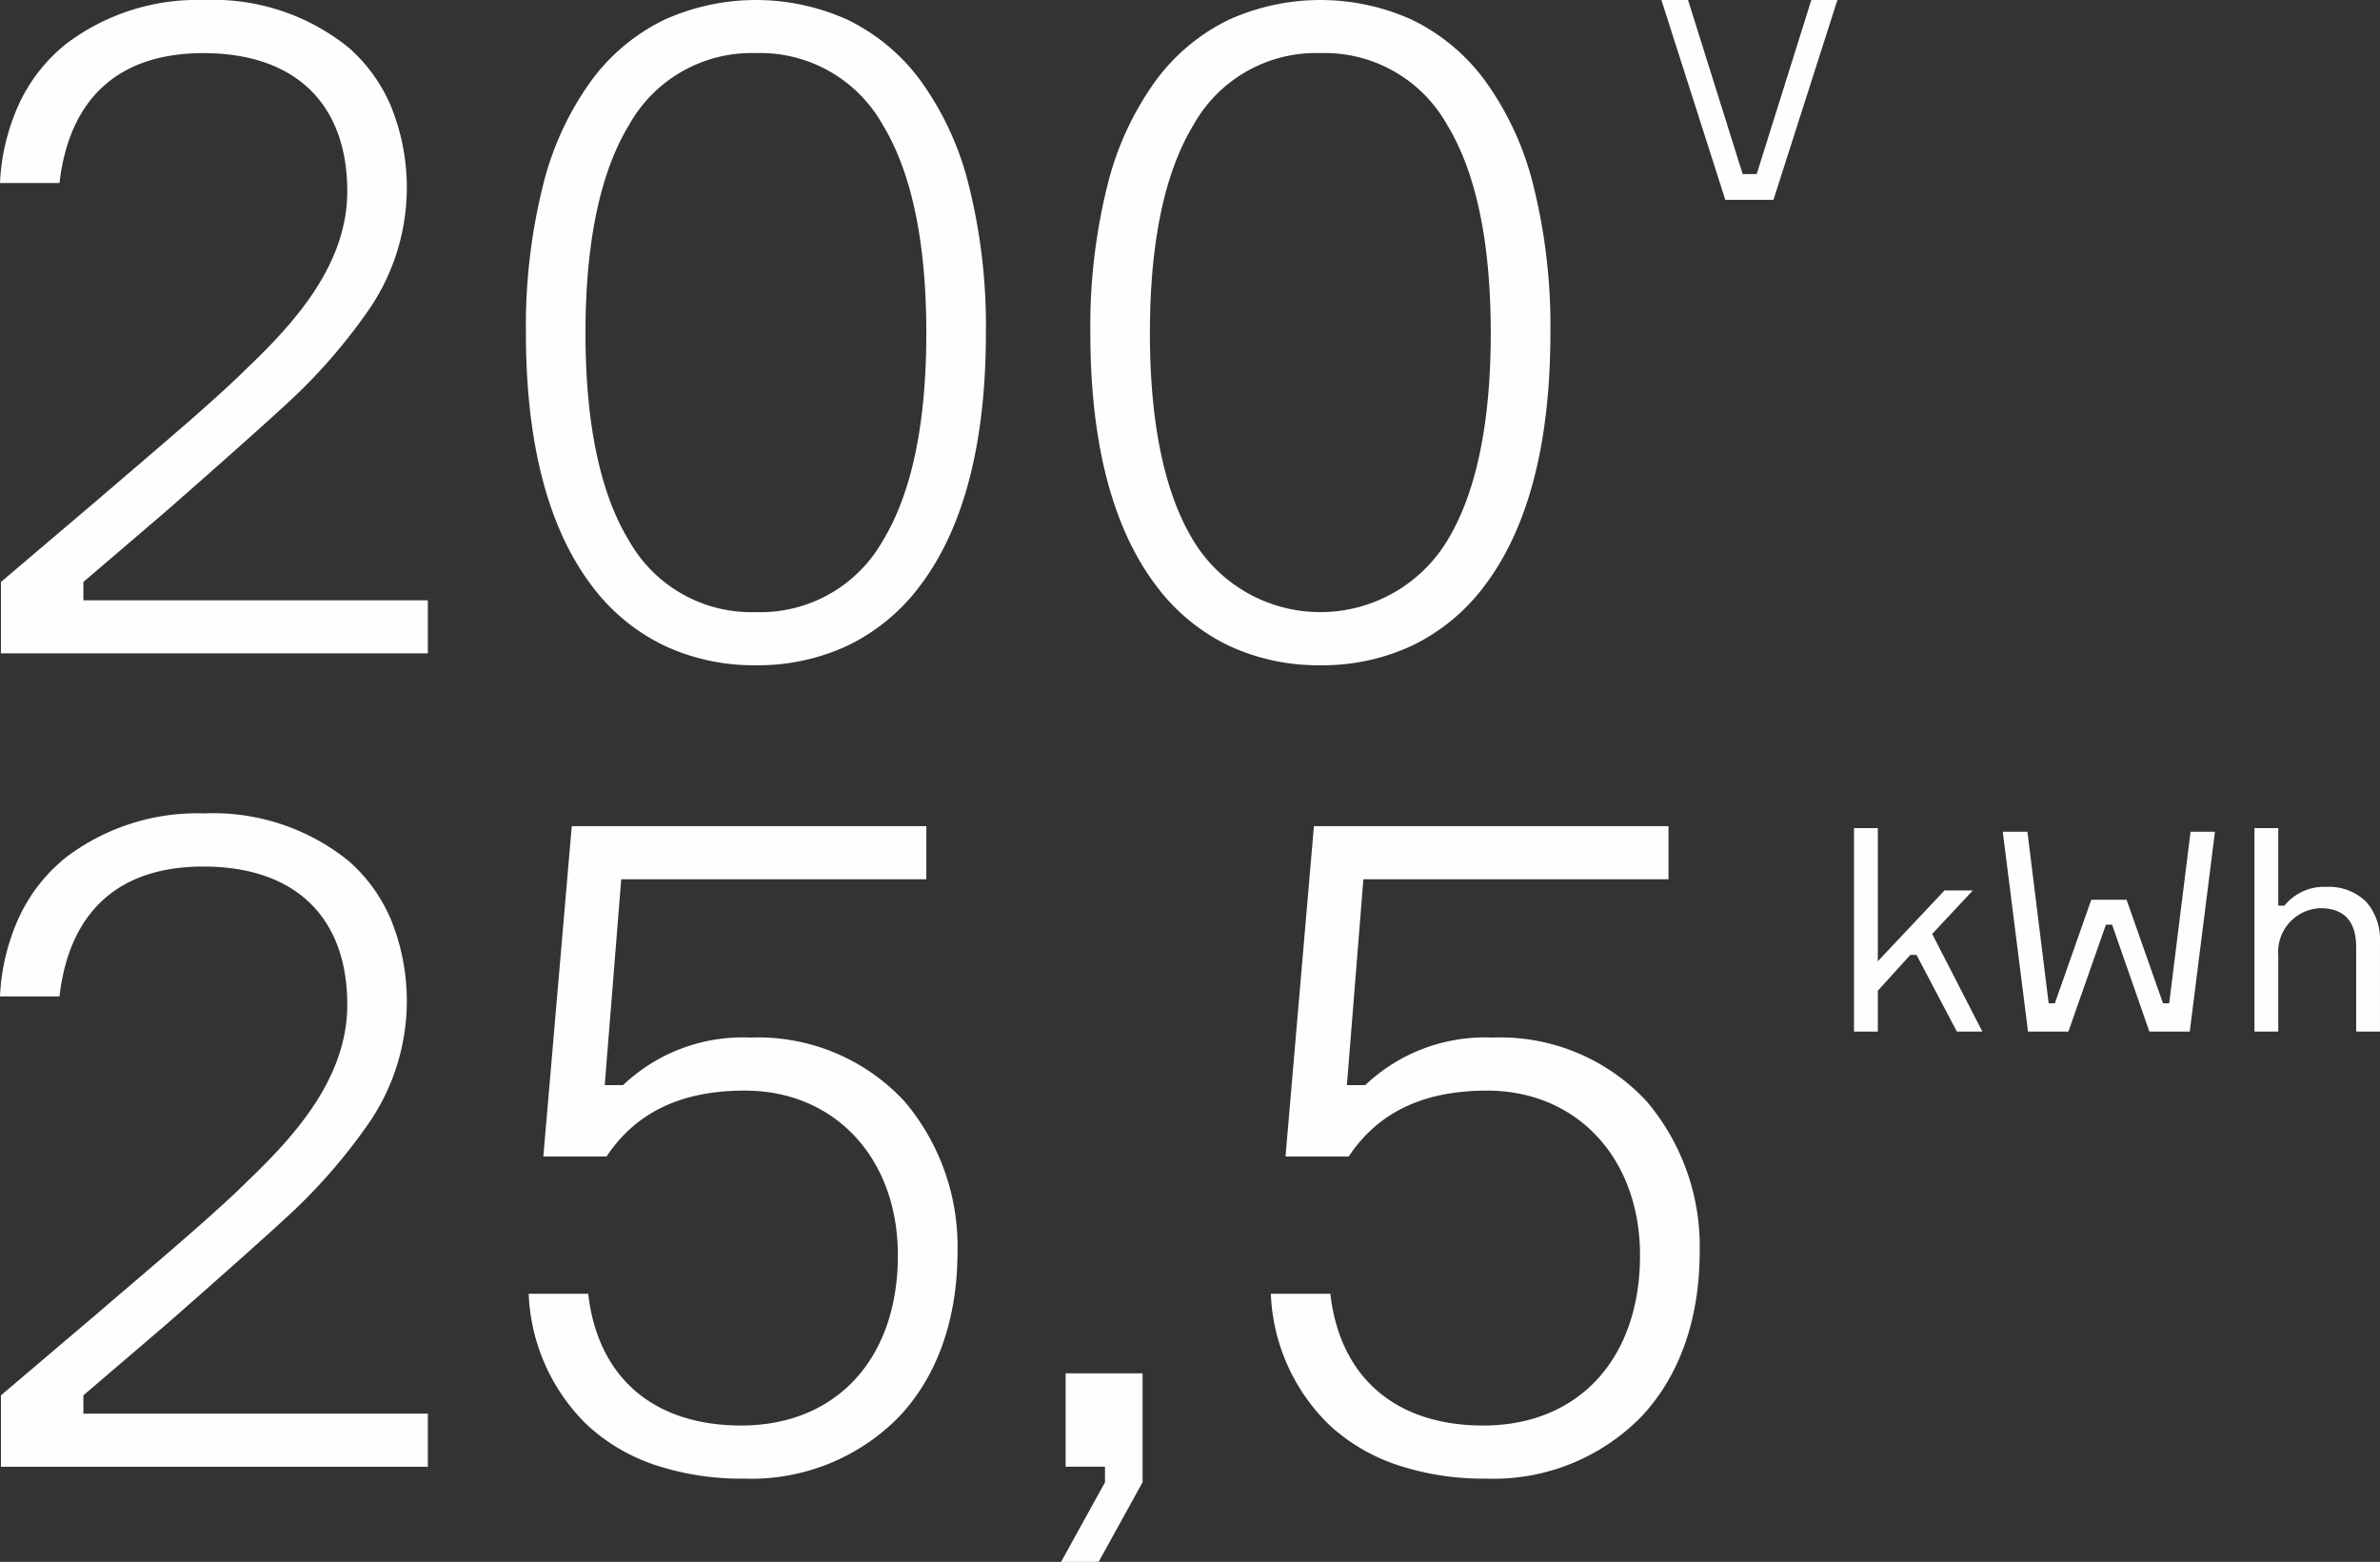 <svg xmlns="http://www.w3.org/2000/svg" width="168" height="110.267" viewBox="0 0 168 110.267"><rect x="0" y="0" width="168" height="110.267" fill="#333333" stroke="none"/><g id="smartiq_values_img1" transform="translate(0 -20.209)"><g id="Group_10" data-name="Group 10"><g id="Group_5" data-name="Group 5" transform="translate(0 20.21)"><path id="Fill_3" data-name="Fill 3" d="M77.548,52.844H74.9L78,47.223v-1.1H75.22v-6.59h5.432v7.688l-3.1,5.62Zm27.359-5.879a19.274,19.274,0,0,1-6.368-.994,13.265,13.265,0,0,1-4.652-2.744,13.631,13.631,0,0,1-4.18-9.311h4.2c.678,5.912,4.614,9.3,10.8,9.3,6.718,0,11.059-4.717,11.059-12.016,0-6.846-4.441-11.628-10.8-11.628-4.482,0-7.676,1.521-9.766,4.651H90.742L92.747.9h25.03V4.651H96.239L95.075,19.186h1.293a12.268,12.268,0,0,1,8.991-3.359,14.071,14.071,0,0,1,10.9,4.53,15.845,15.845,0,0,1,3.719,10.586c0,4.771-1.431,8.806-4.14,11.669A14.592,14.592,0,0,1,104.907,46.965Zm-52.389,0a19.273,19.273,0,0,1-6.368-.994A13.263,13.263,0,0,1,41.5,43.226a13.632,13.632,0,0,1-4.18-9.311h4.2c.678,5.912,4.614,9.3,10.8,9.3,6.719,0,11.06-4.717,11.06-12.016,0-6.846-4.441-11.628-10.8-11.628-4.483,0-7.677,1.521-9.766,4.651H38.353L40.359.9h25.03V4.651H43.851L42.687,19.186H43.98a12.264,12.264,0,0,1,8.99-3.359,14.073,14.073,0,0,1,10.9,4.53,15.844,15.844,0,0,1,3.719,10.586c0,4.771-1.431,8.806-4.14,11.669A14.593,14.593,0,0,1,52.518,46.965ZM30.2,46.125H.065V41.086l6.92-5.879c.722-.622,1.483-1.273,2.22-1.9l.014-.012c3.137-2.684,6.38-5.46,8.309-7.387,3.454-3.3,6.986-7.348,6.986-12.4,0-6.2-3.7-9.755-10.155-9.755C8.4,3.747,4.892,6.919,4.2,12.92H0A15.011,15.011,0,0,1,1.435,7.14,11.842,11.842,0,0,1,4.641,3.117,15.343,15.343,0,0,1,14.423,0,15.194,15.194,0,0,1,24.6,3.351a11.387,11.387,0,0,1,3.019,4.2,15.248,15.248,0,0,1-1.458,14.132,39.532,39.532,0,0,1-6.047,6.937c-1.524,1.408-4.643,4.185-8.343,7.429L5.886,41.086v1.292H30.2v3.746Z" transform="translate(0 57.423)" fill="#fefefe"></path><path id="Fill_4" data-name="Fill 4" d="M93.2,46.965a14.929,14.929,0,0,1-6.466-1.384,13.913,13.913,0,0,1-5.144-4.261c-3.068-4.067-4.624-10.057-4.624-17.806A40.957,40.957,0,0,1,78.193,13a21.284,21.284,0,0,1,3.4-7.323,13.959,13.959,0,0,1,5.144-4.283,15.693,15.693,0,0,1,12.932,0,13.96,13.96,0,0,1,5.144,4.283,21.284,21.284,0,0,1,3.4,7.323,40.954,40.954,0,0,1,1.227,10.515c0,7.748-1.556,13.739-4.625,17.806a13.914,13.914,0,0,1-5.144,4.261A14.928,14.928,0,0,1,93.2,46.965Zm0-43.218A9.909,9.909,0,0,0,84.25,8.81c-2.044,3.359-3.08,8.306-3.08,14.7s1.036,11.33,3.08,14.673a10.477,10.477,0,0,0,17.9,0c2.044-3.343,3.08-8.28,3.08-14.673s-1.036-11.346-3.08-14.7A9.909,9.909,0,0,0,93.2,3.747ZM53.359,46.965a14.93,14.93,0,0,1-6.466-1.384,13.915,13.915,0,0,1-5.144-4.261c-3.069-4.067-4.625-10.057-4.625-17.806A40.953,40.953,0,0,1,38.351,13a21.283,21.283,0,0,1,3.4-7.323,13.96,13.96,0,0,1,5.144-4.283,15.693,15.693,0,0,1,12.932,0,13.96,13.96,0,0,1,5.144,4.283A21.284,21.284,0,0,1,68.366,13a40.954,40.954,0,0,1,1.227,10.515c0,7.748-1.556,13.739-4.625,17.806a13.914,13.914,0,0,1-5.144,4.261A14.928,14.928,0,0,1,53.359,46.965Zm0-43.218a9.91,9.91,0,0,0-8.95,5.063c-2.044,3.359-3.081,8.306-3.081,14.7s1.036,11.33,3.081,14.673a9.916,9.916,0,0,0,8.95,5.031,9.914,9.914,0,0,0,8.949-5.031c2.044-3.343,3.08-8.28,3.08-14.673s-1.036-11.346-3.08-14.7A9.908,9.908,0,0,0,53.359,3.747ZM30.2,46.125H.065V41.086l6.92-5.879c.73-.629,1.494-1.283,2.233-1.915,3.137-2.685,6.38-5.46,8.309-7.387,3.454-3.3,6.986-7.348,6.986-12.4,0-6.2-3.7-9.755-10.155-9.755C8.4,3.747,4.892,6.919,4.2,12.919H0A15.01,15.01,0,0,1,1.435,7.14,11.842,11.842,0,0,1,4.641,3.117,15.343,15.343,0,0,1,14.423,0,15.194,15.194,0,0,1,24.6,3.351a11.387,11.387,0,0,1,3.019,4.2,15.248,15.248,0,0,1-1.458,14.132,39.533,39.533,0,0,1-6.047,6.937c-1.523,1.408-4.642,4.185-8.343,7.429L5.886,41.086v1.292H30.2v3.746Z" transform="translate(0)" fill="#fefefe"></path></g><path id="Fill_6" data-name="Fill 6" d="M4.51,14.107h3.4L12.423,0H10.583L6.726,12.29H5.737L1.879,0H0Z" transform="translate(117.276 20.209)" fill="#fefefe"></path><path id="Fill_7" data-name="Fill 7" d="M29.948,14.365H28.267V0h1.681V5.473h.436a3.594,3.594,0,0,1,2.967-1.324,3.743,3.743,0,0,1,2.8,1.05,4.031,4.031,0,0,1,.977,2.843v6.321H35.447V8.4c0-1.822-.851-2.746-2.531-2.746A3.089,3.089,0,0,0,29.948,8.97v5.394Zm-28.266,0H0V0H1.682V9.4l4.707-5h2L5.519,7.469,9.06,14.363H7.26L4.412,8.951H3.976L1.682,11.479v2.885Zm13.45,0H12.284L10.5.257h1.741l1.5,12.112h.436l2.571-7.311h2.493l2.571,7.311h.436L23.757.257h1.722L23.7,14.363H20.849L18.219,6.817h-.436l-2.65,7.547Z" transform="translate(130.871 78.673)" fill="#fefefe"></path></g></g></svg>